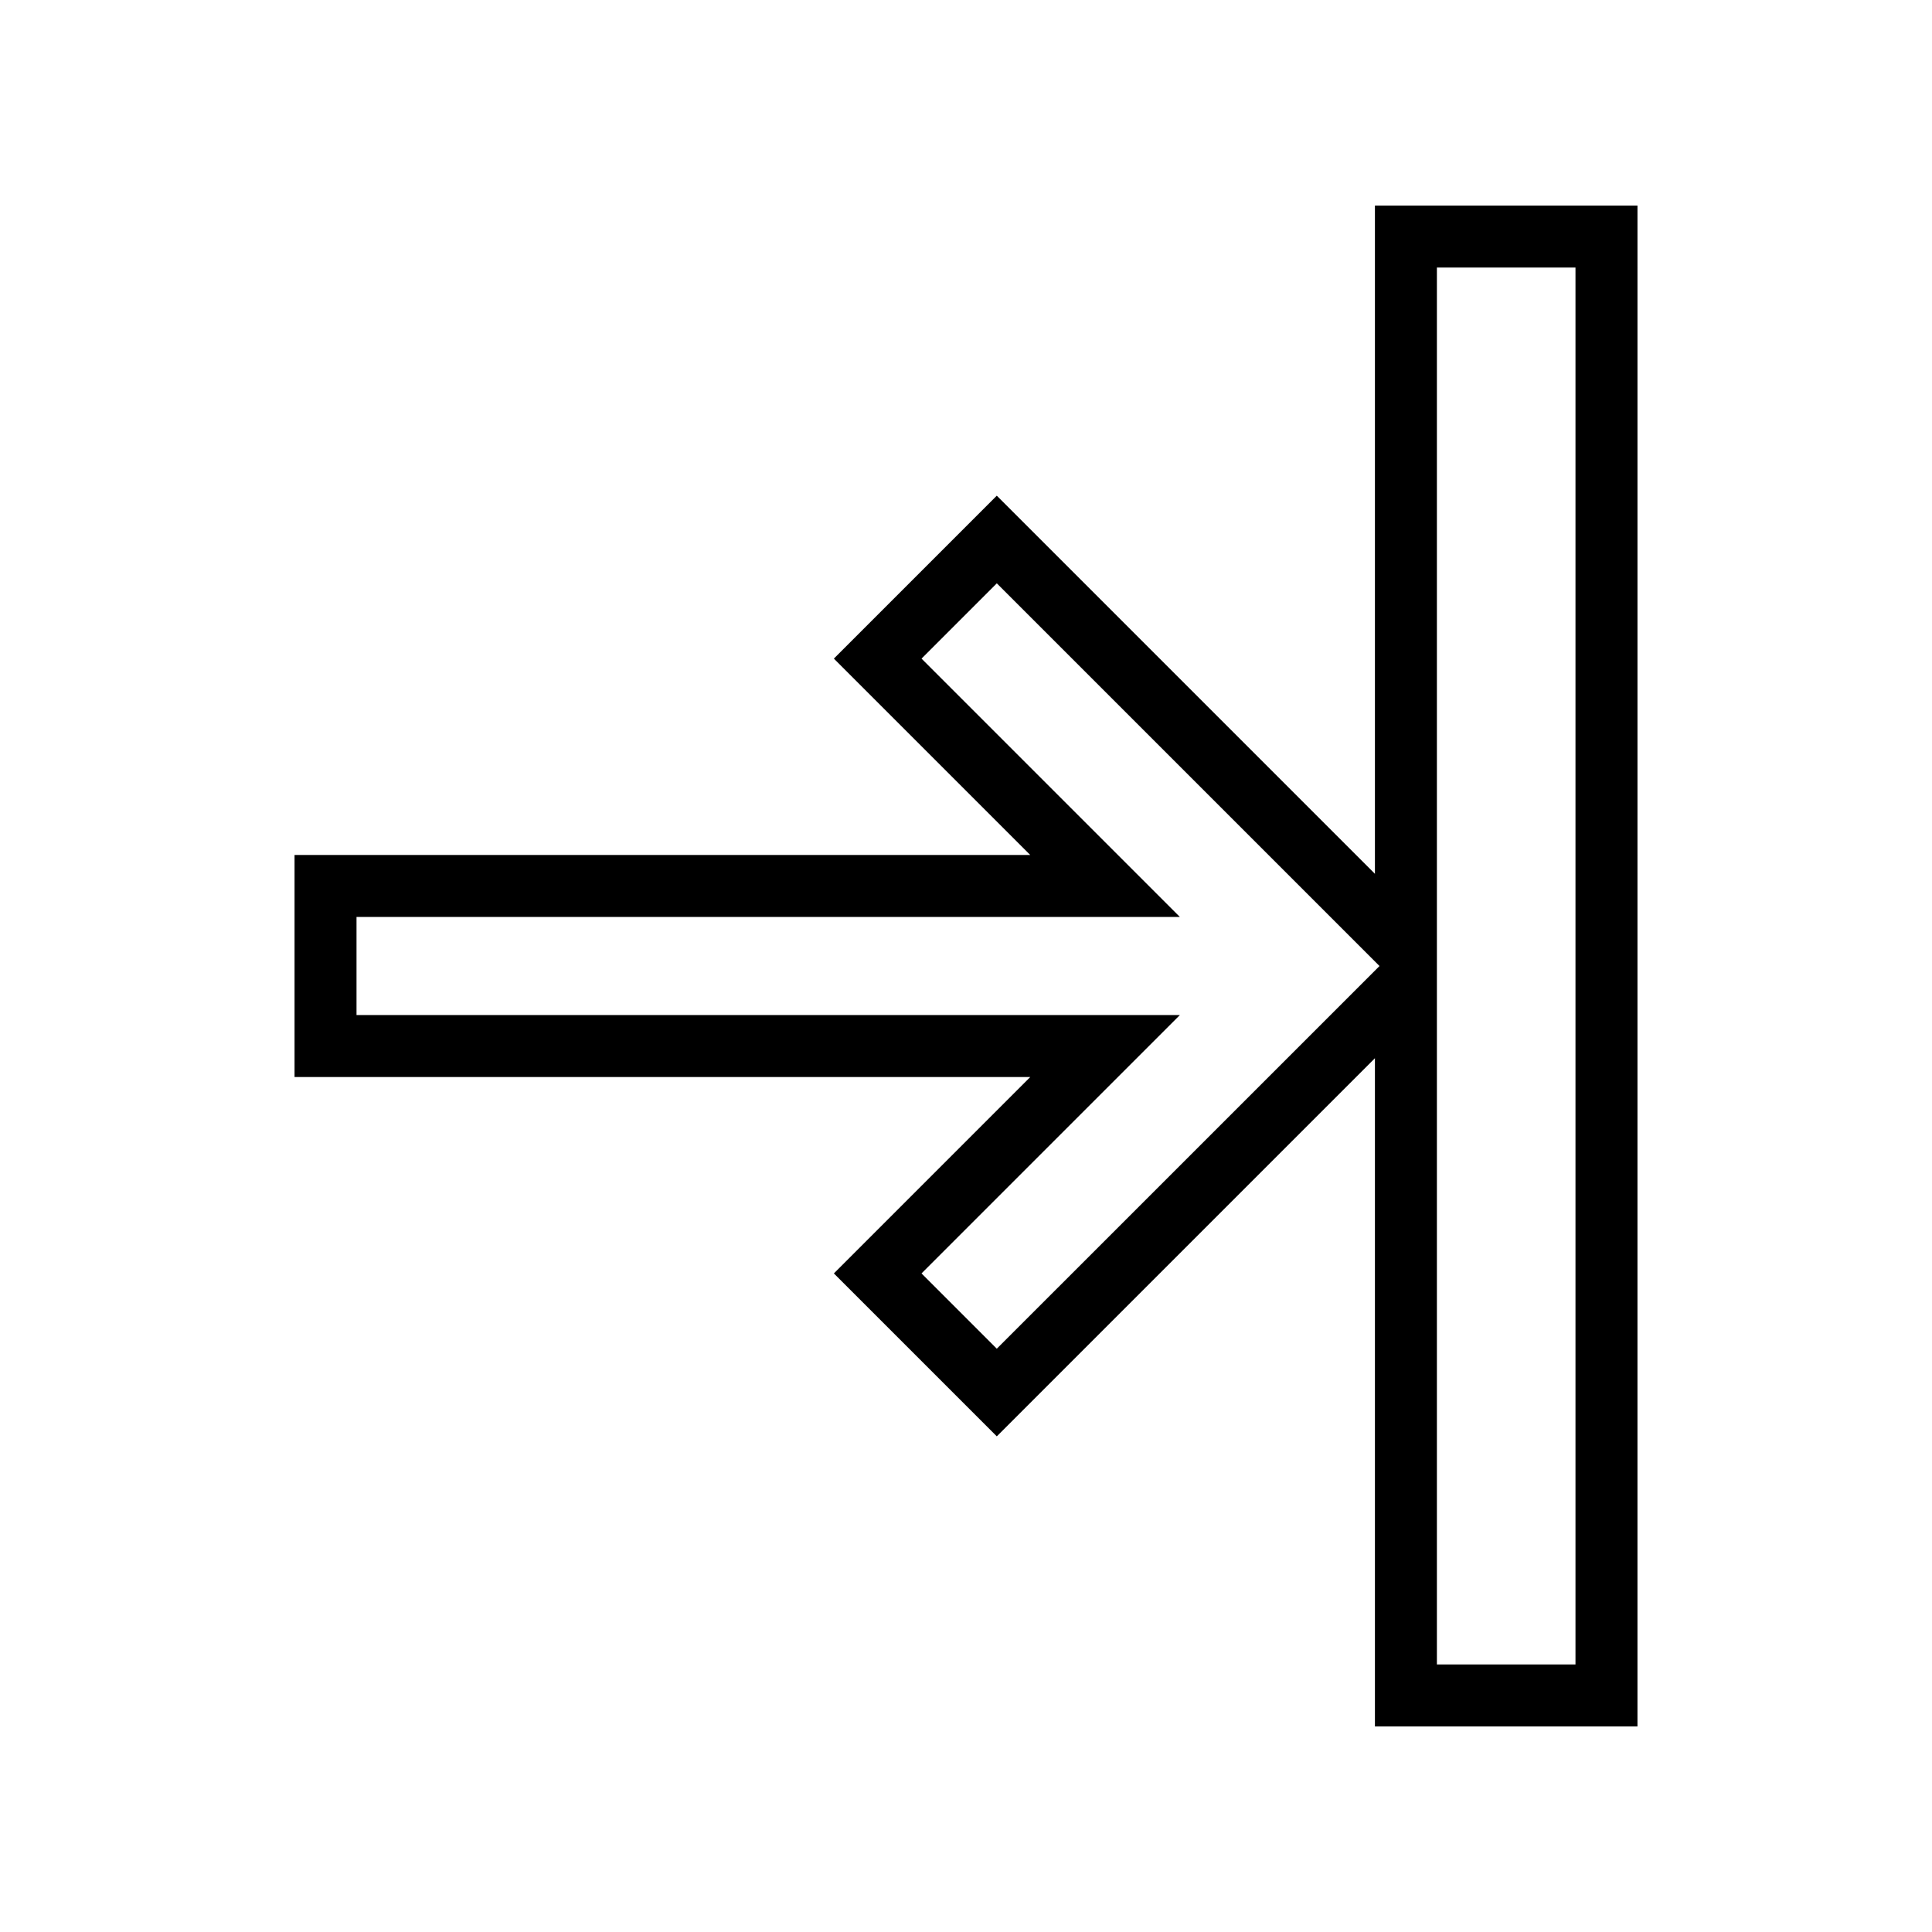 <?xml version="1.0" encoding="UTF-8"?>
<!-- Uploaded to: SVG Repo, www.svgrepo.com, Generator: SVG Repo Mixer Tools -->
<svg fill="#000000" width="800px" height="800px" version="1.1" viewBox="144 144 512 512" xmlns="http://www.w3.org/2000/svg">
 <path d="m508.37 198.48v177.09l-100.21-100.21-43.176 43.176 52.043 52.043h-194.97v58.844h194.97l-52.043 52.047 43.176 43.176 100.21-100.21v177.09h69.574l0.004-403.05zm-100.21 302.94-19.949-19.949 68.469-68.469h-218.2v-25.996h218.2l-68.465-68.469 19.949-19.949 101.42 101.42zm153.36 83.684h-36.727v-370.2h36.727z"/>
</svg>